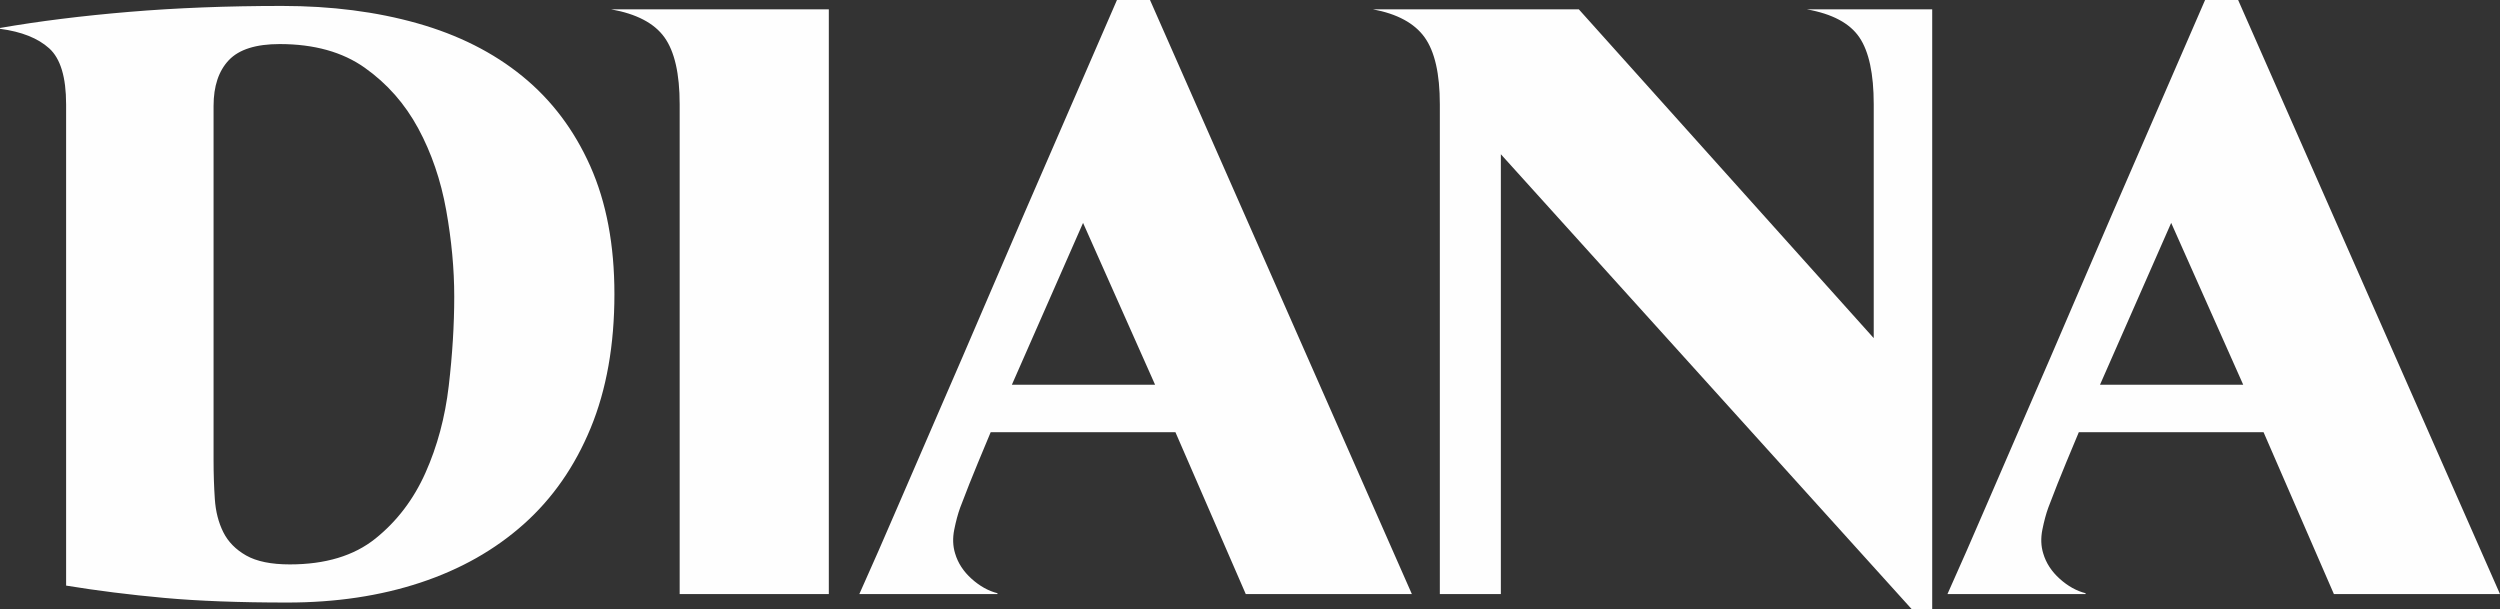 <?xml version="1.0" encoding="UTF-8"?> <svg xmlns="http://www.w3.org/2000/svg" xmlns:xlink="http://www.w3.org/1999/xlink" xmlns:xodm="http://www.corel.com/coreldraw/odm/2003" xml:space="preserve" width="102.319mm" height="24.938mm" version="1.1" style="shape-rendering:geometricPrecision; text-rendering:geometricPrecision; image-rendering:optimizeQuality; fill-rule:evenodd; clip-rule:evenodd" viewBox="0 0 8462.23 2062.49"><rect x="0" y="0" width="8462.23" height="2062.49" fill="#333333" stroke="none"/> <defs> <style type="text/css"> .fil0 {fill:#FEFEFE;fill-rule:nonzero} </style> </defs> <g id="Слой_x0020_1">  <path class="fil0" d="M722.88 1557.63c0,45.89 1.43,89.88 4.3,131.96 2.87,42.07 12.43,79.36 28.68,111.87 16.26,32.51 42.08,58.81 77.45,78.89 35.38,20.08 84.62,30.11 147.74,30.11 120.48,0 217.05,-29.16 289.72,-87.48 72.66,-58.33 129.09,-132.43 169.25,-222.32 40.15,-89.88 66.45,-187.89 78.88,-294.02 12.43,-106.13 18.64,-207.01 18.64,-302.63 0,-93.7 -9.08,-191.24 -27.25,-292.59 -18.16,-101.35 -49.72,-193.63 -94.66,-276.81 -44.94,-83.19 -105.18,-151.56 -180.72,-205.1 -75.53,-53.55 -171.64,-80.32 -288.28,-80.32 -80.32,0 -137.69,18.17 -172.12,54.5 -34.42,36.33 -51.63,87.96 -51.63,154.9l0 1199.06zm-499.13 -1204.79c0,-91.79 -19.12,-154.91 -57.37,-189.33 -38.24,-34.42 -93.7,-56.41 -166.38,-65.97l0 -2.87c131.96,-22.95 277.77,-41.12 437.46,-54.5 159.69,-13.39 332.27,-20.08 517.77,-20.08 166.38,0 318.88,19.6 457.54,58.8 138.65,39.2 257.21,98.96 355.7,179.29 98.48,80.32 174.98,181.68 229.48,304.06 54.51,122.39 81.76,266.78 81.76,433.16 0,172.11 -26.78,323.18 -80.32,453.23 -53.54,130.04 -129.09,238.57 -226.62,325.58 -97.53,87.01 -214.18,153 -349.96,197.94 -135.78,44.93 -285.89,67.4 -450.36,67.4 -162.55,0 -301.67,-5.25 -417.38,-15.77 -115.7,-10.52 -226.13,-24.38 -331.31,-41.59l0 -1629.34zm2581.7 1658.02l-504.87 0 0 -1658.02c0,-103.27 -17.21,-178.81 -51.63,-226.62 -34.42,-47.81 -94.66,-79.36 -180.72,-94.66l737.22 0 0 1979.3zm1973.56 0l-562.23 0 -238.09 -547.89 -625.35 0c-9.56,22.95 -23.9,57.37 -43.02,103.27 -19.13,45.9 -39.2,96.57 -60.24,152.04 -7.65,21.04 -14.34,45.9 -20.08,74.58 -5.74,28.68 -4.78,55.46 2.87,80.32 9.56,32.5 28.21,61.19 55.93,86.05 27.73,24.86 56.9,41.11 87.49,48.76l0 2.87 -467.57 0c42.07,-93.7 86.53,-195.06 133.39,-304.06 46.85,-109 94.66,-219.45 143.43,-331.32 48.76,-111.87 97.05,-223.74 144.87,-335.62 47.8,-111.87 93.7,-218.49 137.69,-319.84l312.67 -720.01 111.87 0 886.38 2010.86zm-869.17 -708.53l-243.83 -547.89 -240.95 547.89 484.78 0zm2630.46 760.16l-68.84 0 -1391.25 -1540.42 0 1488.78 -206.54 0 0 -1658.02c0,-103.27 -17.21,-178.81 -51.63,-226.62 -34.42,-47.81 -92.74,-79.36 -174.98,-94.66l-5.74 0 702.8 0 998.25 1113 0 -791.71c0,-103.27 -16.25,-178.81 -48.76,-226.62 -32.51,-47.81 -91.79,-79.36 -177.86,-94.66l421.68 0 2.87 0 0 2030.94zm1921.93 -51.63l-562.23 0 -238.09 -547.89 -625.35 0c-9.56,22.95 -23.9,57.37 -43.02,103.27 -19.13,45.9 -39.2,96.57 -60.24,152.04 -7.65,21.04 -14.34,45.9 -20.08,74.58 -5.74,28.68 -4.78,55.46 2.87,80.32 9.56,32.5 28.21,61.19 55.93,86.05 27.73,24.86 56.9,41.11 87.49,48.76l0 2.87 -467.57 0c42.07,-93.7 86.53,-195.06 133.39,-304.06 46.85,-109 94.66,-219.45 143.43,-331.32 48.76,-111.87 97.05,-223.74 144.87,-335.62 47.8,-111.87 93.7,-218.49 137.69,-319.84l312.67 -720.01 111.87 0 886.38 2010.86zm-869.17 -708.53l-243.83 -547.89 -240.95 547.89 484.78 0z"></path> </g> </svg> 